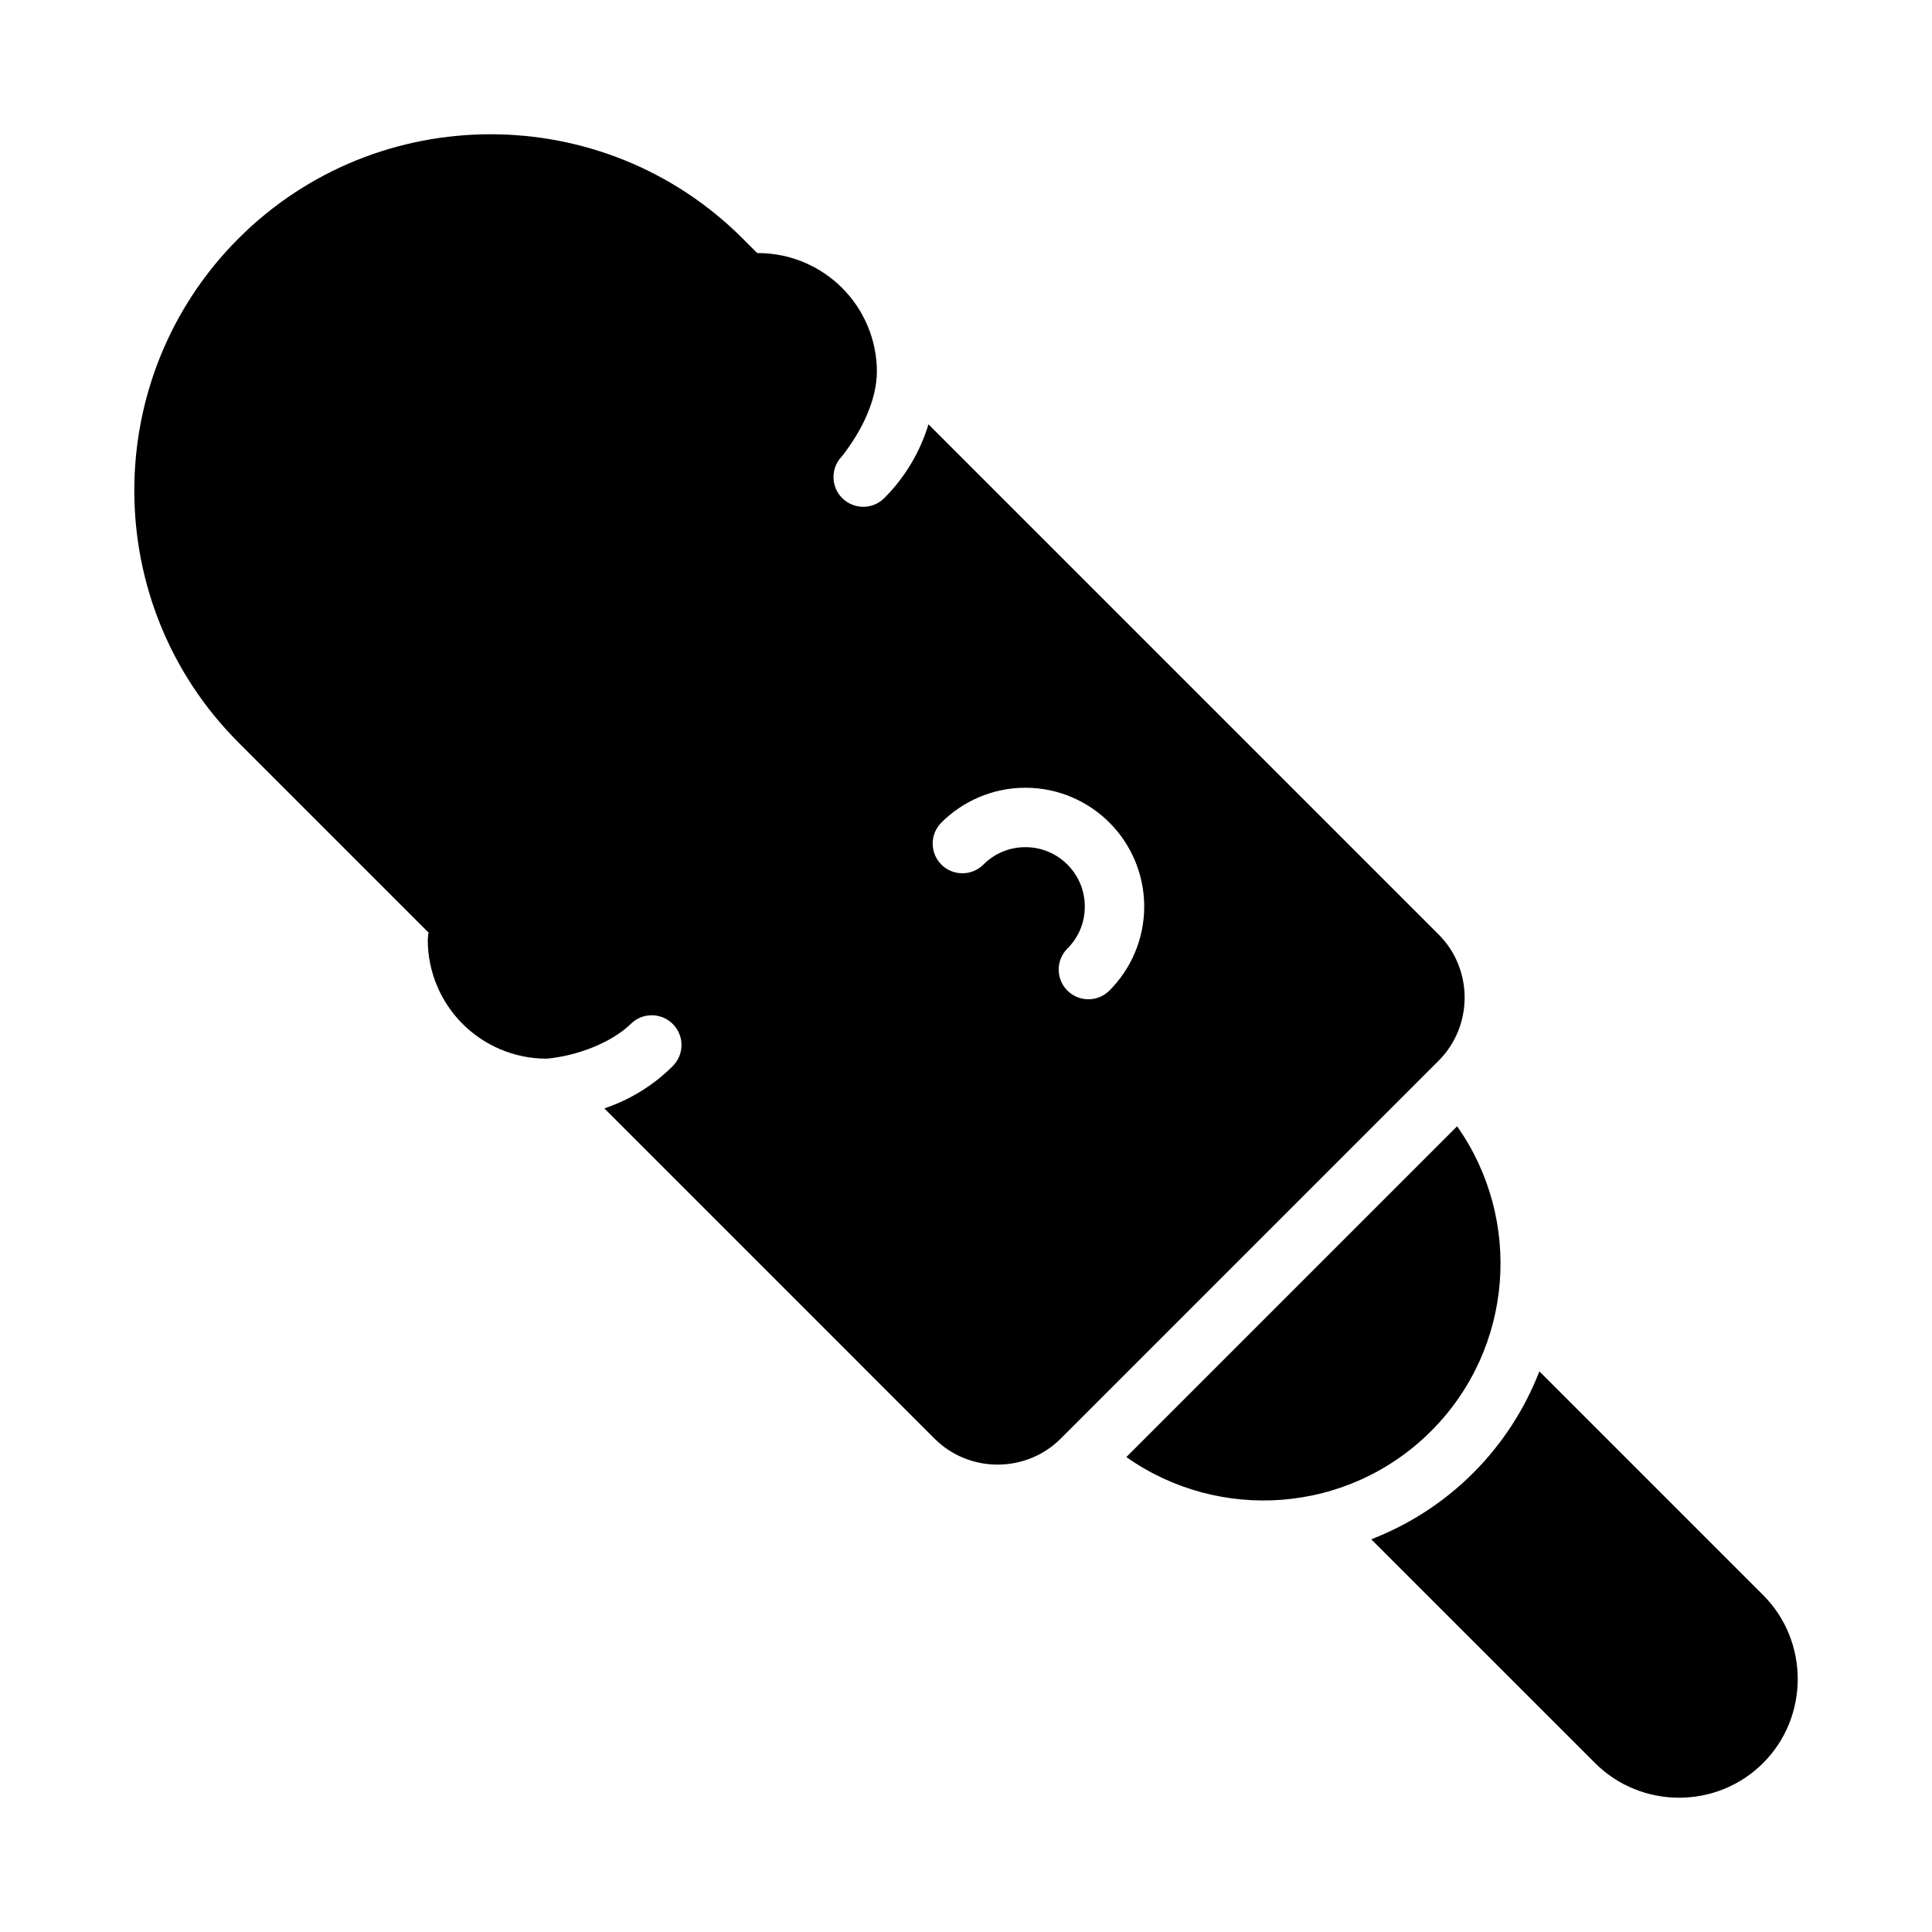 <?xml version="1.0" encoding="UTF-8"?>
<!-- Uploaded to: SVG Repo, www.svgrepo.com, Generator: SVG Repo Mixer Tools -->
<svg fill="#000000" width="800px" height="800px" version="1.1" viewBox="144 144 512 512" xmlns="http://www.w3.org/2000/svg">
 <g>
  <path d="m551.95 507.42c-3.82 9.832-9.656 19.051-17.559 26.953-7.914 7.914-17.148 13.738-26.996 17.559l59.316 59.301c12.238 12.238 32.285 12.238 44.527 0 12.238-12.238 12.238-32.289 0-44.527z"/>
  <path d="m530.15 442.48-87.656 87.656c24.57 17.352 58.785 15.098 80.766-6.887 21.984-21.984 24.238-56.195 6.887-80.766z"/>
  <path d="m274 179.58c-24.188 0-48.379 9.207-66.789 27.613-36.824 36.824-36.824 96.773 0 133.59l50.352 50.352c-0.039 0.652-0.199 1.277-0.199 1.938 0 8.648 3.535 16.574 9.227 22.262 5.688 5.688 13.613 9.227 22.262 9.227 8.277-0.758 17.281-4.324 22.293-9.195 3.074-3.082 8.07-3.082 11.148 0 3.082 3.074 3.082 8.07 0 11.148-5.266 5.266-11.496 8.973-18.129 11.223l87.516 87.531c9.156 9.156 24.238 9.156 33.395 0l100.2-100.2c9.156-9.156 9.156-24.238 0-33.395l-135.22-135.22c-2.184 7.164-6.074 13.902-11.715 19.543-3.074 3.082-8.07 3.082-11.148 0-3.082-3.074-3.082-8.07 0-11.148 5.422-6.996 9.098-14.871 9.195-22.293 0-8.648-3.535-16.574-9.227-22.262-5.688-5.691-13.613-9.227-22.262-9.227-0.074 0-0.141 0.016-0.215 0.016l-3.891-3.891c-18.414-18.414-42.598-27.613-66.789-27.613zm141.74 173.18c8.648 0 16.574 3.535 22.262 9.227 5.691 5.688 9.227 13.613 9.227 22.262 0 8.648-3.535 16.574-9.227 22.262-3.074 3.074-8.059 3.074-11.133 0-3.074-3.074-3.074-8.059 0-11.133 2.859-2.856 4.617-6.734 4.617-11.129 0-4.394-1.758-8.273-4.613-11.133-2.859-2.856-6.738-4.609-11.133-4.609-4.394 0-8.273 1.754-11.133 4.613-3.074 3.074-8.059 3.074-11.133 0-3.074-3.074-3.074-8.059 0-11.133 5.691-5.691 13.617-9.227 22.266-9.227z"/>
 </g>
</svg>